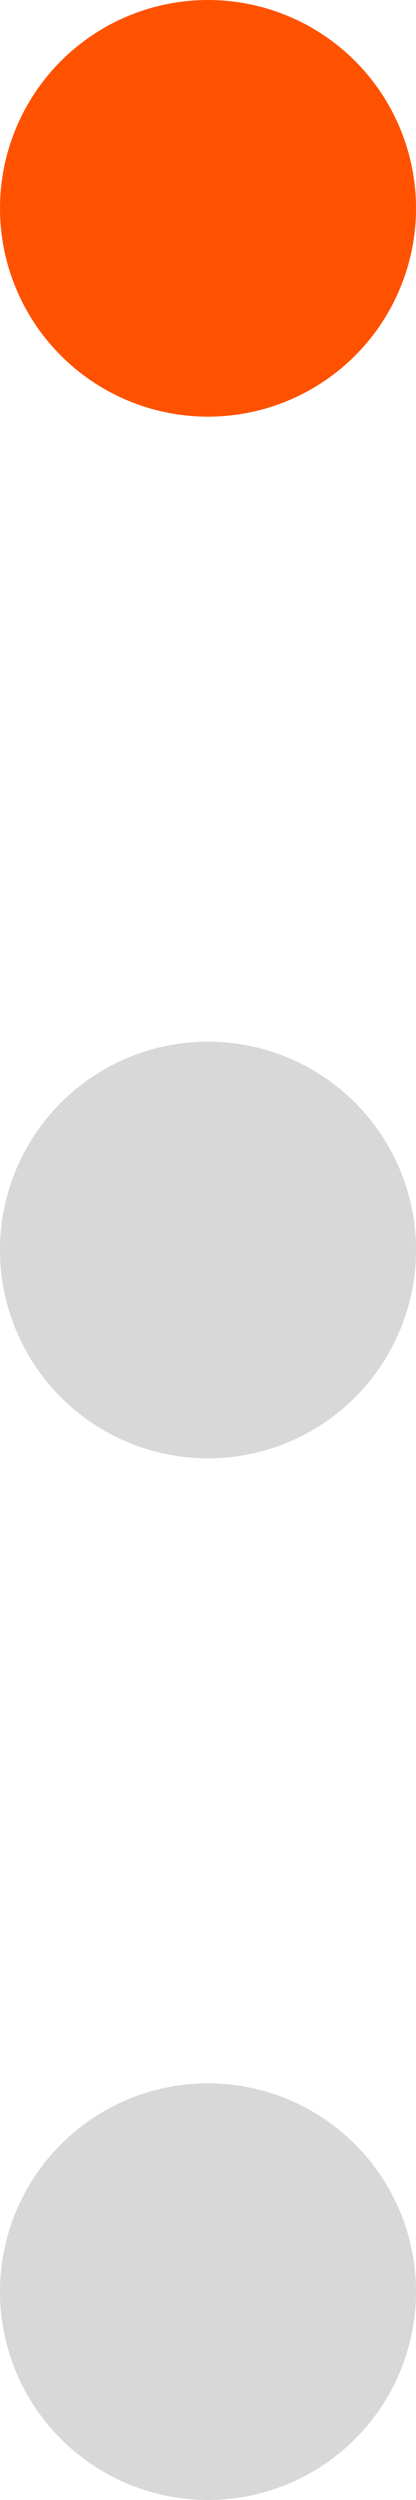 <?xml version="1.0" encoding="UTF-8"?>
<svg width="8px" height="48px" viewBox="0 0 8 48" version="1.1" xmlns="http://www.w3.org/2000/svg" xmlns:xlink="http://www.w3.org/1999/xlink">
    <!-- Generator: Sketch 43.2 (39069) - http://www.bohemiancoding.com/sketch -->
    <title>Group 3</title>
    <desc>Created with Sketch.</desc>
    <defs></defs>
    <g id="Page-1" stroke="none" stroke-width="1" fill="none" fill-rule="evenodd">
        <g id="3.0a-How-we-work-opt-A--XS" transform="translate(-101, -466)">
            <g id="Group-3" transform="translate(101, 466)">
                <circle id="Oval-Copy-14" fill="#FF5200" cx="4" cy="4" r="4"></circle>
                <circle id="Oval-Copy-15" fill="#D8D8D8" cx="4" cy="24" r="4"></circle>
                <circle id="Oval-Copy-17" fill="#D8D8D8" cx="4" cy="44" r="4"></circle>
            </g>
        </g>
    </g>
</svg>